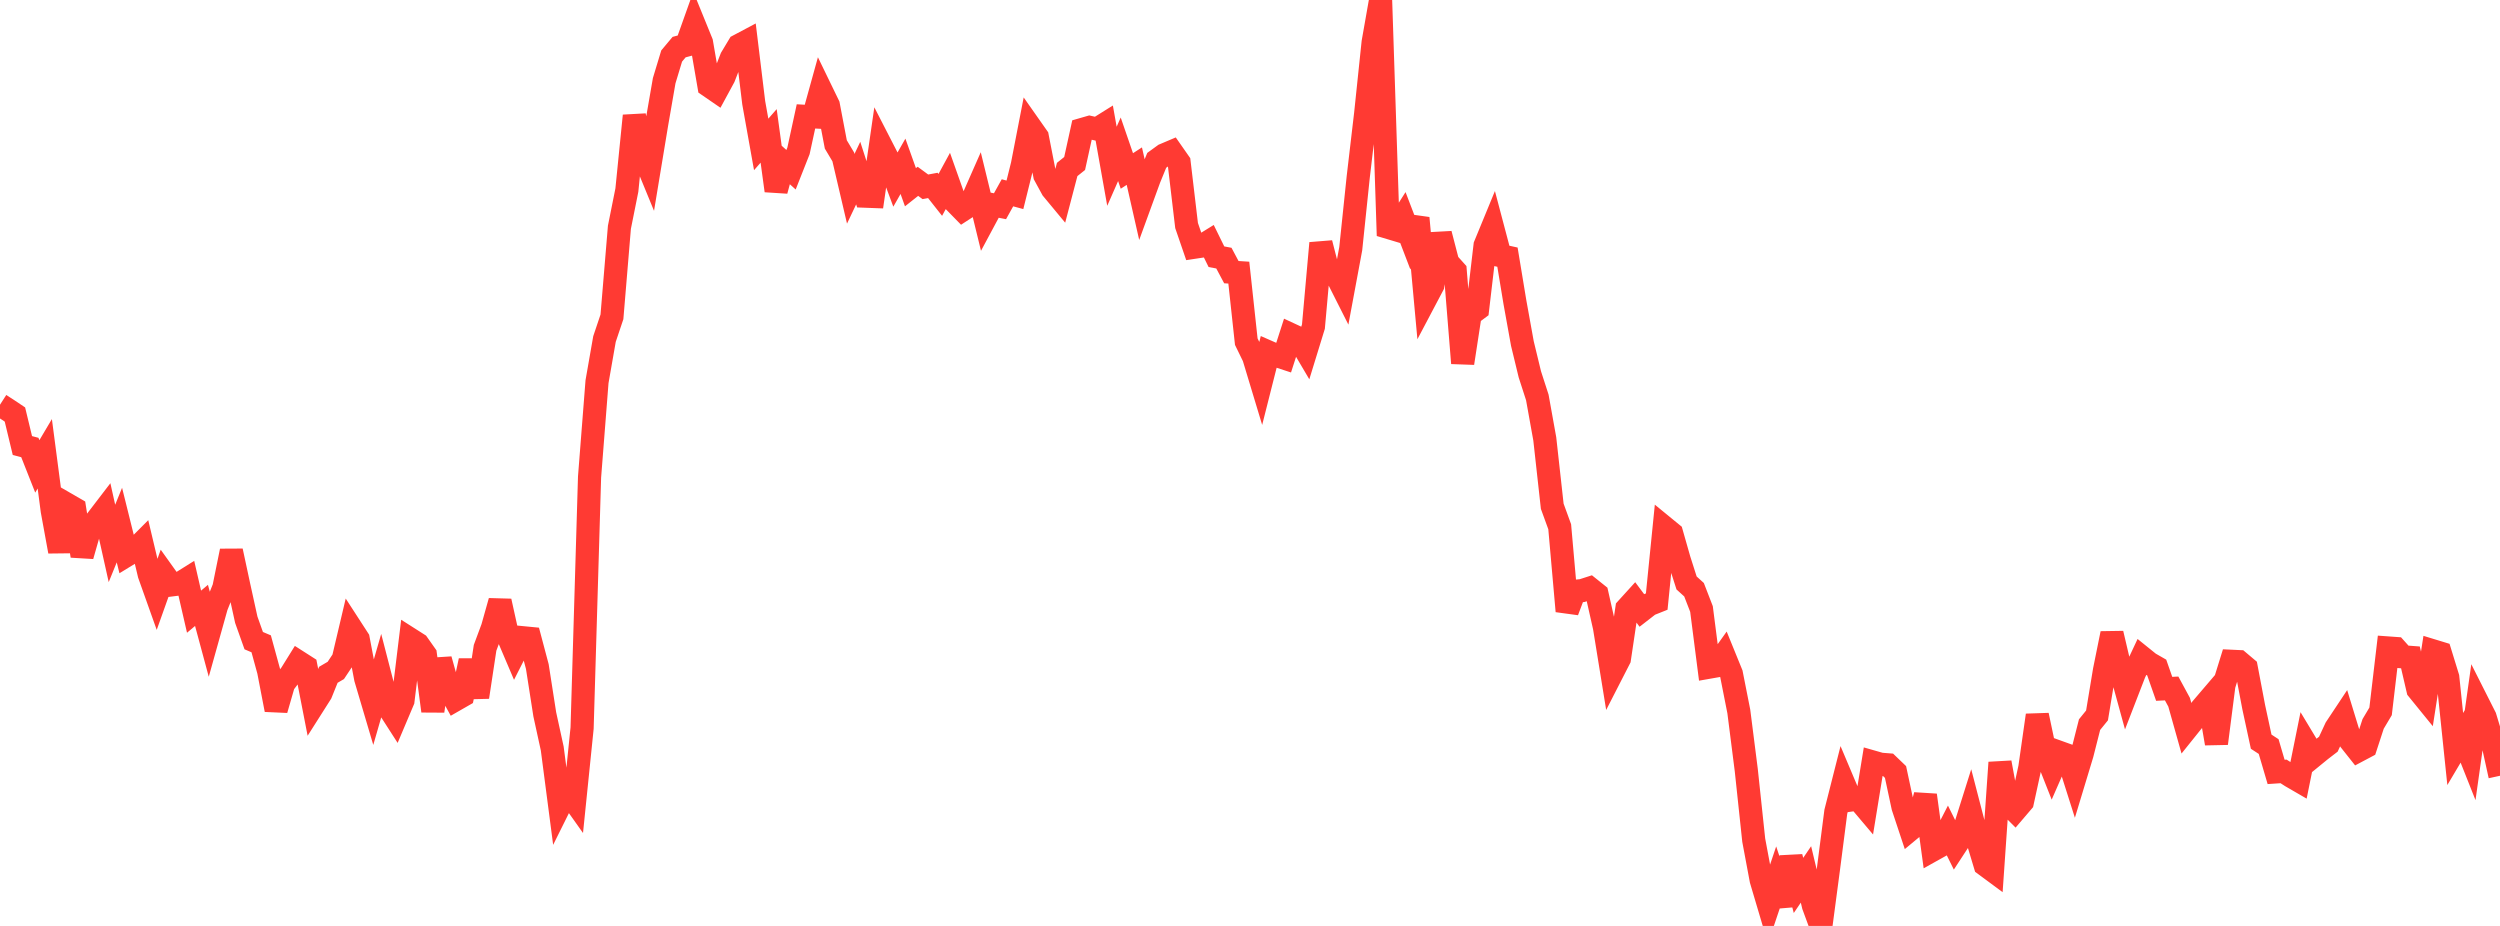 <?xml version="1.0" standalone="no"?>
<!DOCTYPE svg PUBLIC "-//W3C//DTD SVG 1.1//EN" "http://www.w3.org/Graphics/SVG/1.1/DTD/svg11.dtd">

<svg width="135" height="50" viewBox="0 0 135 50" preserveAspectRatio="none" 
  xmlns="http://www.w3.org/2000/svg"
  xmlns:xlink="http://www.w3.org/1999/xlink">


<polyline points="0.0, 21.855 0.403, 22.114 0.806, 22.384 1.209, 24.059 1.612, 24.165 2.015, 25.185 2.418, 24.505 2.821, 27.577 3.224, 29.779 3.627, 27.24 4.03, 27.473 4.433, 30.017 4.836, 28.605 5.239, 28.063 5.642, 27.537 6.045, 29.345 6.448, 28.354 6.851, 29.977 7.254, 29.73 7.657, 29.325 8.06, 31.019 8.463, 32.151 8.866, 31.02 9.269, 31.584 9.672, 31.533 10.075, 31.281 10.478, 33.031 10.881, 32.691 11.284, 34.185 11.687, 32.744 12.09, 31.736 12.493, 29.752 12.896, 31.631 13.299, 33.465 13.701, 34.595 14.104, 34.766 14.507, 36.237 14.91, 38.327 15.313, 36.931 15.716, 36.395 16.119, 35.747 16.522, 36.005 16.925, 38.072 17.328, 37.437 17.731, 36.439 18.134, 36.203 18.537, 35.597 18.94, 33.89 19.343, 34.512 19.746, 36.637 20.149, 37.998 20.552, 36.6 20.955, 38.157 21.358, 38.784 21.761, 37.832 22.164, 34.526 22.567, 34.783 22.97, 35.354 23.373, 38.395 23.776, 35.611 24.179, 37.057 24.582, 37.792 24.985, 37.561 25.388, 35.676 25.791, 37.642 26.194, 34.982 26.597, 33.896 27.0, 32.463 27.403, 34.286 27.806, 35.231 28.209, 34.435 28.612, 34.474 29.015, 35.994 29.418, 38.576 29.821, 40.421 30.224, 43.506 30.627, 42.695 31.03, 43.263 31.433, 39.318 31.836, 25.76 32.239, 20.611 32.642, 18.309 33.045, 17.11 33.448, 12.274 33.851, 10.264 34.254, 6.251 34.657, 8.135 35.06, 9.115 35.463, 6.68 35.866, 4.358 36.269, 3.026 36.672, 2.544 37.075, 2.436 37.478, 1.305 37.881, 2.295 38.284, 4.634 38.687, 4.911 39.09, 4.168 39.493, 3.131 39.896, 2.459 40.299, 2.245 40.701, 5.549 41.104, 7.799 41.507, 7.338 41.91, 10.298 42.313, 8.803 42.716, 9.166 43.119, 8.145 43.522, 6.285 43.925, 6.308 44.328, 4.853 44.731, 5.683 45.134, 7.799 45.537, 8.474 45.94, 10.195 46.343, 9.347 46.746, 10.594 47.149, 10.609 47.552, 7.82 47.955, 8.604 48.358, 9.688 48.761, 8.98 49.164, 10.11 49.567, 9.791 49.97, 10.088 50.373, 10.013 50.776, 10.524 51.179, 9.783 51.582, 10.921 51.985, 11.333 52.388, 11.071 52.791, 10.157 53.194, 11.81 53.597, 11.058 54.0, 11.136 54.403, 10.411 54.806, 10.52 55.209, 8.896 55.612, 6.823 56.015, 7.397 56.418, 9.463 56.821, 10.203 57.224, 10.689 57.627, 9.151 58.03, 8.829 58.433, 6.994 58.836, 6.878 59.239, 6.97 59.642, 6.718 60.045, 8.979 60.448, 8.061 60.851, 9.232 61.254, 8.971 61.657, 10.75 62.06, 9.645 62.463, 8.658 62.866, 8.365 63.269, 8.194 63.672, 8.771 64.075, 12.178 64.478, 13.352 64.881, 13.291 65.284, 13.042 65.687, 13.863 66.09, 13.939 66.493, 14.696 66.896, 14.722 67.299, 18.449 67.701, 19.274 68.104, 20.608 68.507, 19.015 68.91, 19.192 69.313, 19.324 69.716, 18.073 70.119, 18.26 70.522, 18.944 70.925, 17.634 71.328, 13.129 71.731, 14.701 72.134, 14.798 72.537, 15.596 72.94, 13.43 73.343, 9.57 73.746, 6.135 74.149, 2.287 74.552, 0.0 74.955, 12.275 75.358, 12.396 75.761, 11.76 76.164, 12.813 76.567, 11.775 76.97, 16.166 77.373, 15.403 77.776, 12.628 78.179, 14.179 78.582, 14.628 78.985, 19.61 79.388, 16.985 79.791, 16.684 80.194, 13.252 80.597, 12.273 81.0, 13.797 81.403, 13.886 81.806, 16.322 82.209, 18.552 82.612, 20.215 83.015, 21.461 83.418, 23.7 83.821, 27.338 84.224, 28.445 84.627, 33.002 85.03, 31.932 85.433, 31.893 85.836, 31.763 86.239, 32.086 86.642, 33.875 87.045, 36.359 87.448, 35.573 87.851, 32.863 88.254, 32.42 88.657, 32.96 89.06, 32.647 89.463, 32.486 89.866, 28.473 90.269, 28.803 90.672, 30.217 91.075, 31.48 91.478, 31.845 91.881, 32.887 92.284, 36.028 92.687, 35.957 93.09, 35.392 93.493, 36.381 93.896, 38.42 94.299, 41.588 94.701, 45.368 95.104, 47.518 95.507, 48.877 95.91, 47.679 96.313, 48.894 96.716, 46.279 97.119, 47.813 97.522, 47.219 97.925, 48.905 98.328, 50.0 98.731, 46.962 99.134, 43.836 99.537, 42.247 99.94, 43.202 100.343, 43.145 100.746, 43.622 101.149, 41.154 101.552, 41.269 101.955, 41.301 102.358, 41.688 102.761, 43.571 103.164, 44.786 103.567, 44.452 103.97, 42.939 104.373, 45.896 104.776, 45.671 105.179, 44.888 105.582, 45.701 105.985, 45.085 106.388, 43.805 106.791, 45.359 107.194, 46.699 107.597, 46.997 108.0, 41.178 108.403, 43.368 108.806, 43.771 109.209, 43.299 109.612, 41.449 110.015, 38.623 110.418, 40.533 110.821, 41.554 111.224, 40.634 111.627, 40.779 112.03, 42.049 112.433, 40.717 112.836, 39.13 113.239, 38.633 113.642, 36.2 114.045, 34.208 114.448, 35.925 114.851, 37.394 115.254, 36.352 115.657, 35.491 116.06, 35.816 116.463, 36.047 116.866, 37.197 117.269, 37.177 117.672, 37.92 118.075, 39.353 118.478, 38.851 118.881, 38.266 119.284, 37.794 119.687, 40.147 120.09, 37.007 120.493, 35.709 120.896, 35.728 121.299, 36.068 121.701, 38.185 122.104, 40.051 122.507, 40.314 122.91, 41.683 123.313, 41.656 123.716, 41.915 124.119, 42.149 124.522, 40.156 124.925, 40.825 125.328, 40.496 125.731, 40.187 126.134, 39.319 126.537, 38.712 126.94, 40.029 127.343, 40.537 127.746, 40.323 128.149, 39.091 128.552, 38.413 128.955, 34.99 129.358, 35.019 129.761, 35.469 130.164, 35.499 130.567, 37.234 130.97, 37.73 131.373, 35.144 131.776, 35.267 132.179, 36.575 132.582, 40.448 132.985, 39.768 133.388, 40.784 133.791, 37.928 134.194, 38.726 134.597, 40.058 135.0, 41.891" fill="none" stroke="#ff3a33" stroke-width="1.25"/>

</svg>